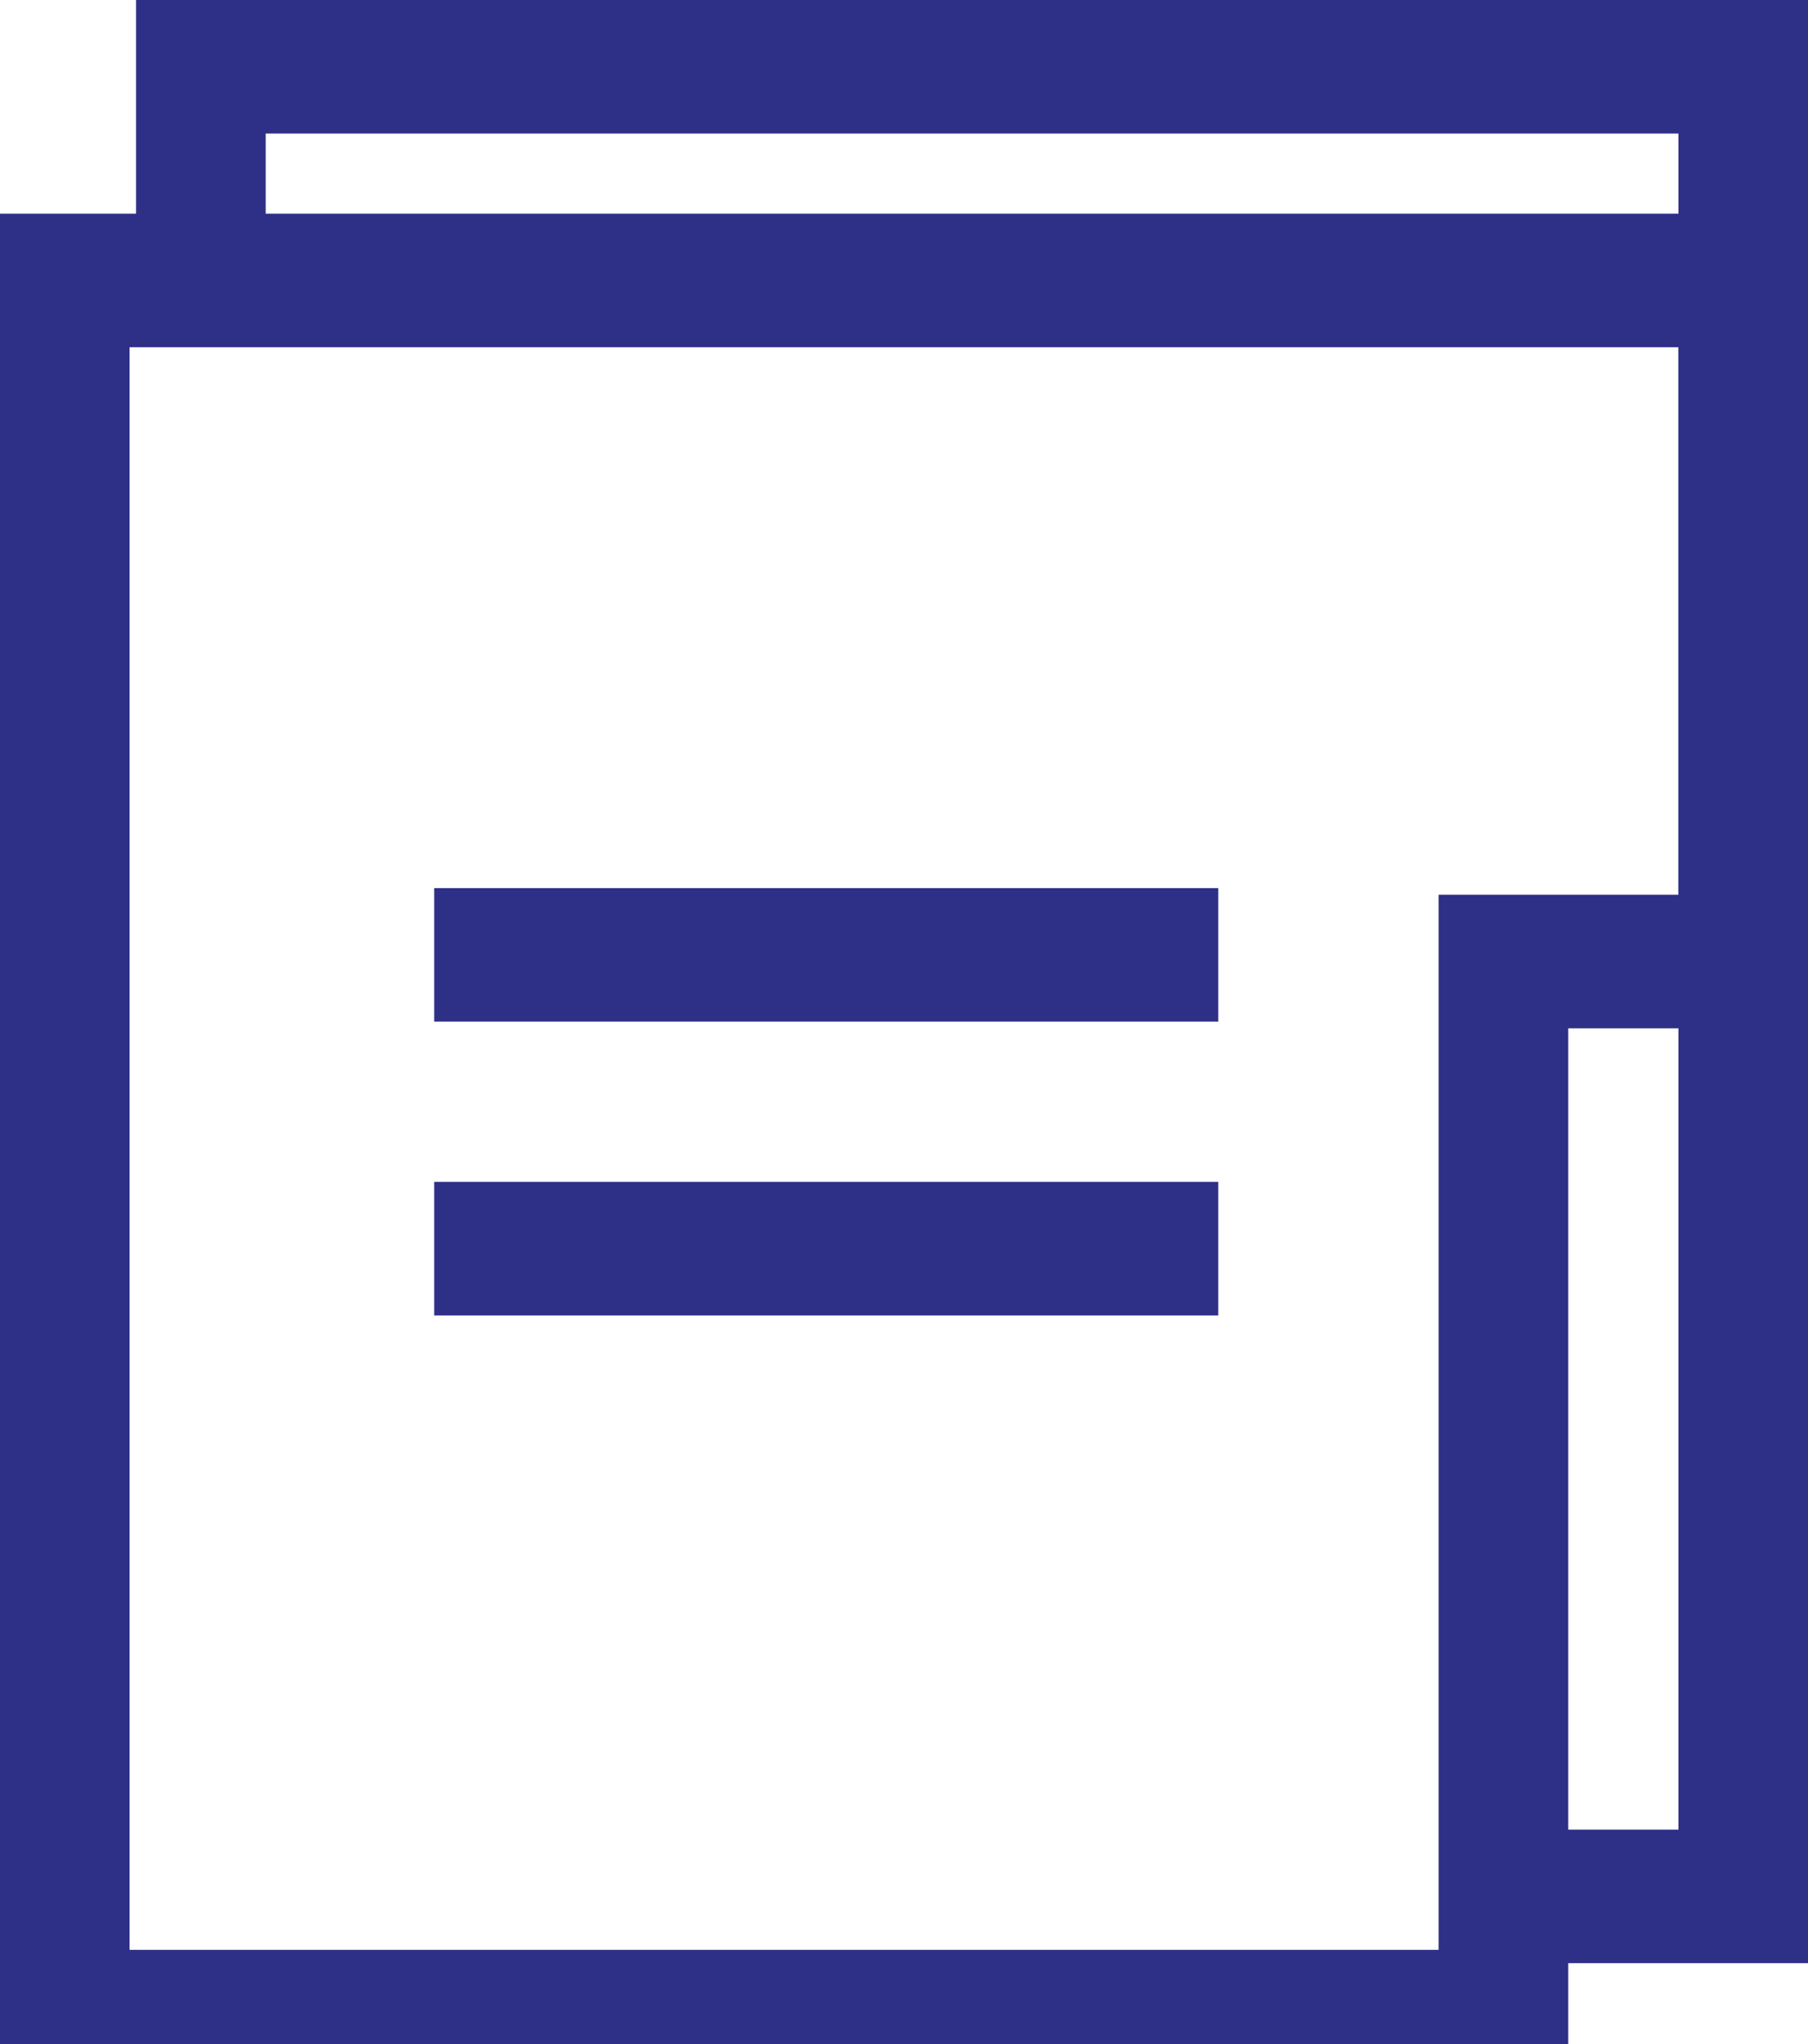 <svg width="46" height="52" viewBox="0 0 46 52" fill="none" xmlns="http://www.w3.org/2000/svg">
<path fill-rule="evenodd" clip-rule="evenodd" d="M0 5.436H46V26.16H39.9V53H0V5.436ZM3.297 8.833V49.603H36.602V22.763H42.703V8.833H3.297Z" fill="#2E3087"/>
<path fill-rule="evenodd" clip-rule="evenodd" d="M30.996 25.99H11.047V22.593H30.996V25.99Z" fill="#2E3087"/>
<path fill-rule="evenodd" clip-rule="evenodd" d="M30.996 33.465H11.047V30.067H30.996V33.465Z" fill="#2E3087"/>
<path fill-rule="evenodd" clip-rule="evenodd" d="M3.462 0H46V49.942H38.251V46.545H42.703V3.397H6.76V7.135H3.462V0Z" fill="#2E3087"/>
</svg>
